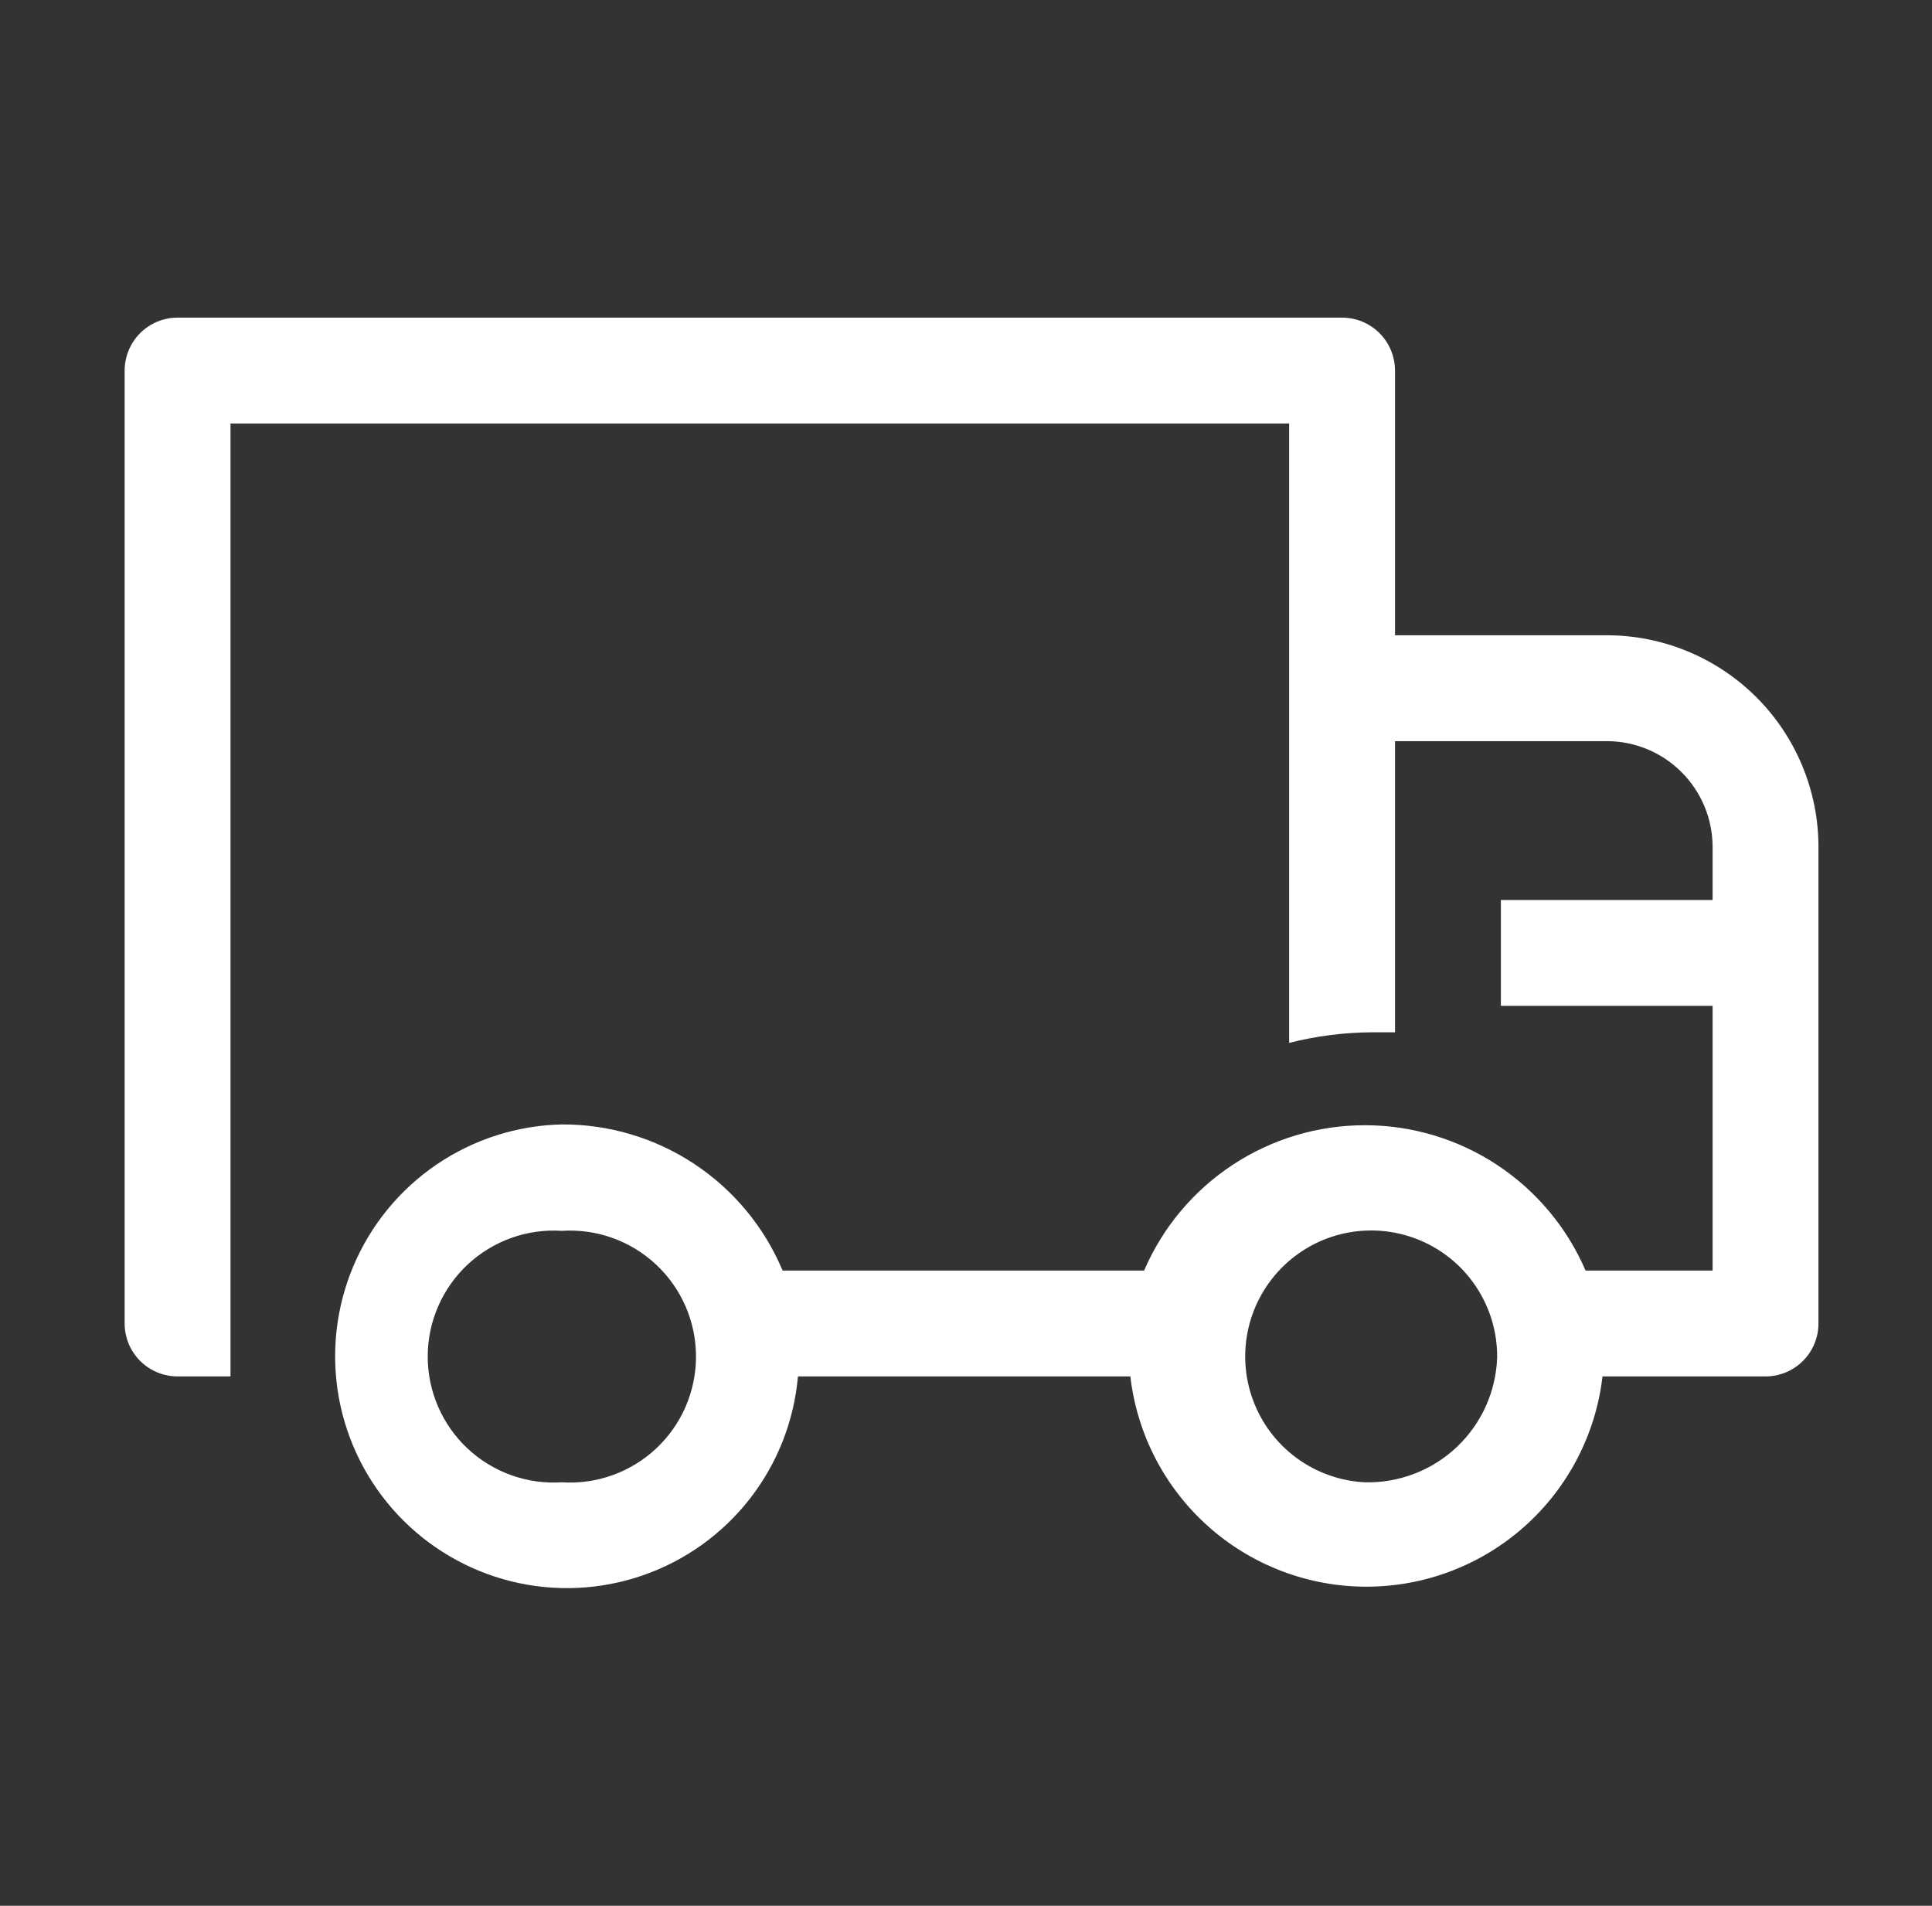 <svg xmlns="http://www.w3.org/2000/svg" fill="none" viewBox="0 0 73 72" height="72" width="73">
<rect x="0" y="0" width="73" height="72" fill="#333333" stroke="none"/>
<g clip-path="url(#clip0_364_242)">
<path fill="white" d="M60.71 24H52.71V14C52.71 13.47 52.499 12.961 52.124 12.586C51.749 12.211 51.24 12 50.71 12H6.71C6.179 12 5.671 12.211 5.295 12.586C4.92 12.961 4.71 13.47 4.71 14V50C4.71 50.53 4.92 51.039 5.295 51.414C5.671 51.789 6.179 52 6.71 52H8.71V16H48.71V39.4C49.73 39.14 50.777 39.006 51.83 39C52.13 39 52.41 39 52.71 39V28H60.71C61.771 28 62.788 28.421 63.538 29.172C64.288 29.922 64.71 30.939 64.71 32V34H56.71V38H64.71V48H59.91C59.208 46.37 58.044 44.982 56.562 44.006C55.08 43.03 53.344 42.51 51.57 42.51C49.795 42.51 48.06 43.03 46.577 44.006C45.095 44.982 43.931 46.37 43.23 48H29.57C28.881 46.358 27.722 44.958 26.237 43.975C24.753 42.992 23.01 42.472 21.23 42.48C19.538 42.517 17.894 43.044 16.495 43.995C15.096 44.947 14.003 46.284 13.347 47.843C12.692 49.403 12.502 51.119 12.8 52.784C13.099 54.45 13.874 55.993 15.03 57.227C16.187 58.462 17.677 59.335 19.319 59.742C20.962 60.148 22.686 60.07 24.285 59.517C25.884 58.964 27.289 57.96 28.33 56.626C29.37 55.292 30.003 53.685 30.15 52H42.71C42.964 54.188 44.013 56.205 45.657 57.67C47.302 59.135 49.428 59.944 51.63 59.944C53.832 59.944 55.957 59.135 57.602 57.67C59.246 56.205 60.296 54.188 60.55 52H66.71C67.24 52 67.749 51.789 68.124 51.414C68.499 51.039 68.71 50.53 68.71 50V32C68.71 29.878 67.867 27.843 66.367 26.343C64.866 24.843 62.831 24 60.71 24ZM21.23 56C20.58 56.042 19.929 55.951 19.316 55.731C18.703 55.511 18.141 55.168 17.666 54.723C17.191 54.278 16.813 53.74 16.554 53.143C16.295 52.545 16.161 51.901 16.161 51.25C16.161 50.599 16.295 49.955 16.554 49.357C16.813 48.76 17.191 48.222 17.666 47.777C18.141 47.332 18.703 46.989 19.316 46.769C19.929 46.549 20.58 46.458 21.23 46.5C21.879 46.458 22.531 46.549 23.144 46.769C23.757 46.989 24.318 47.332 24.793 47.777C25.268 48.222 25.647 48.76 25.906 49.357C26.165 49.955 26.298 50.599 26.298 51.25C26.298 51.901 26.165 52.545 25.906 53.143C25.647 53.74 25.268 54.278 24.793 54.723C24.318 55.168 23.757 55.511 23.144 55.731C22.531 55.951 21.879 56.042 21.23 56ZM51.57 56C50.639 55.953 49.743 55.634 48.992 55.082C48.241 54.531 47.668 53.771 47.345 52.897C47.022 52.023 46.962 51.073 47.174 50.166C47.386 49.258 47.859 48.433 48.535 47.792C49.211 47.151 50.061 46.722 50.978 46.559C51.896 46.397 52.841 46.507 53.696 46.876C54.552 47.245 55.28 47.857 55.791 48.637C56.302 49.416 56.572 50.328 56.57 51.26C56.533 52.551 55.986 53.775 55.049 54.663C54.112 55.551 52.861 56.032 51.57 56Z"></path>
</g>
<defs>
<clipPath id="clip0_364_242">
<rect transform="translate(0.71)" fill="white" height="72" width="72"></rect>
</clipPath>
</defs>
</svg>
